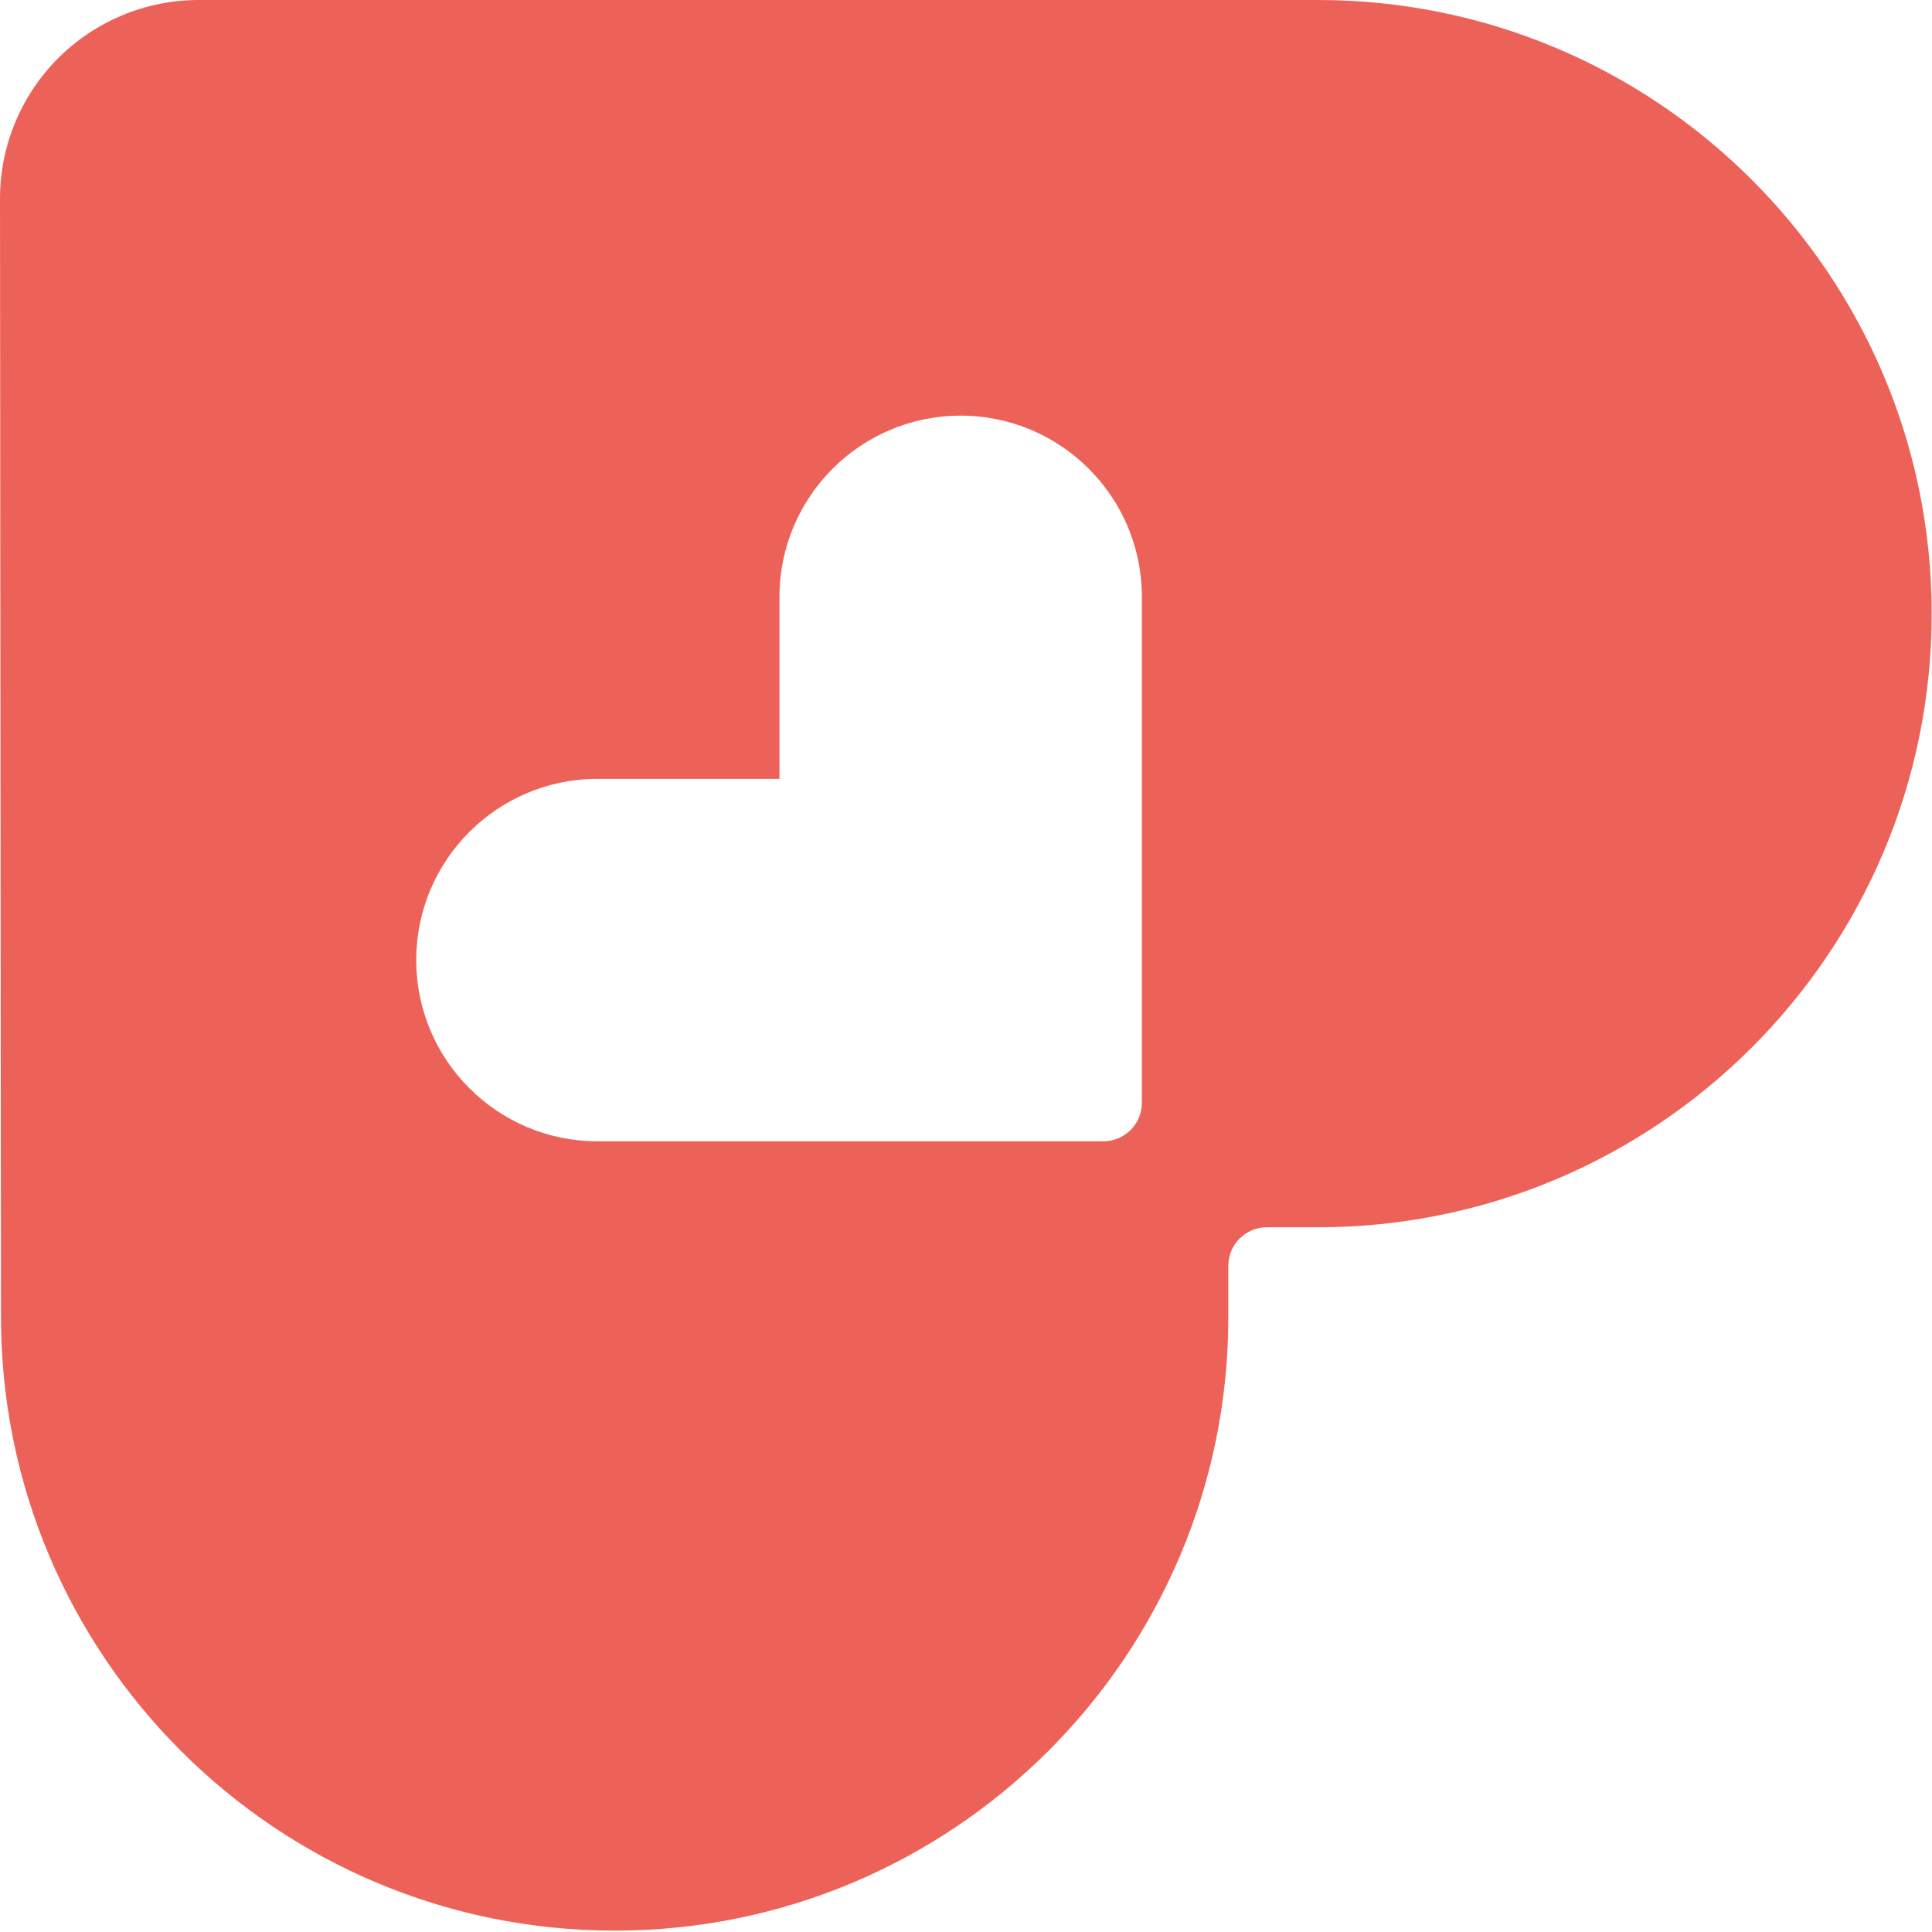 <svg width="164" height="164" viewBox="0 0 164 164" fill="none" xmlns="http://www.w3.org/2000/svg">
<path fill-rule="evenodd" clip-rule="evenodd" d="M107.536 104.178C105.731 104.178 104.268 105.641 104.268 107.446V111.794C104.268 140.543 80.929 163.884 52.176 163.884C23.43 163.884 0.084 140.543 0.084 111.801L-3.05176e-05 16.882C-0.007 12.405 1.77 8.111 4.934 4.945C8.097 1.779 12.389 0 16.863 0L111.879 0C140.632 0 163.972 23.34 163.972 52.089C163.972 80.838 140.632 104.178 111.879 104.178H107.536ZM93.661 96.879C95.466 96.879 96.929 95.416 96.929 93.611V50.664C96.929 42.174 90.037 35.282 81.545 35.282C73.058 35.282 66.167 42.174 66.167 50.664V66.115H50.711C42.224 66.115 35.333 73.007 35.333 81.496C35.333 89.987 42.224 96.879 50.711 96.879H93.661Z" fill="#ED6258"/>
</svg>
